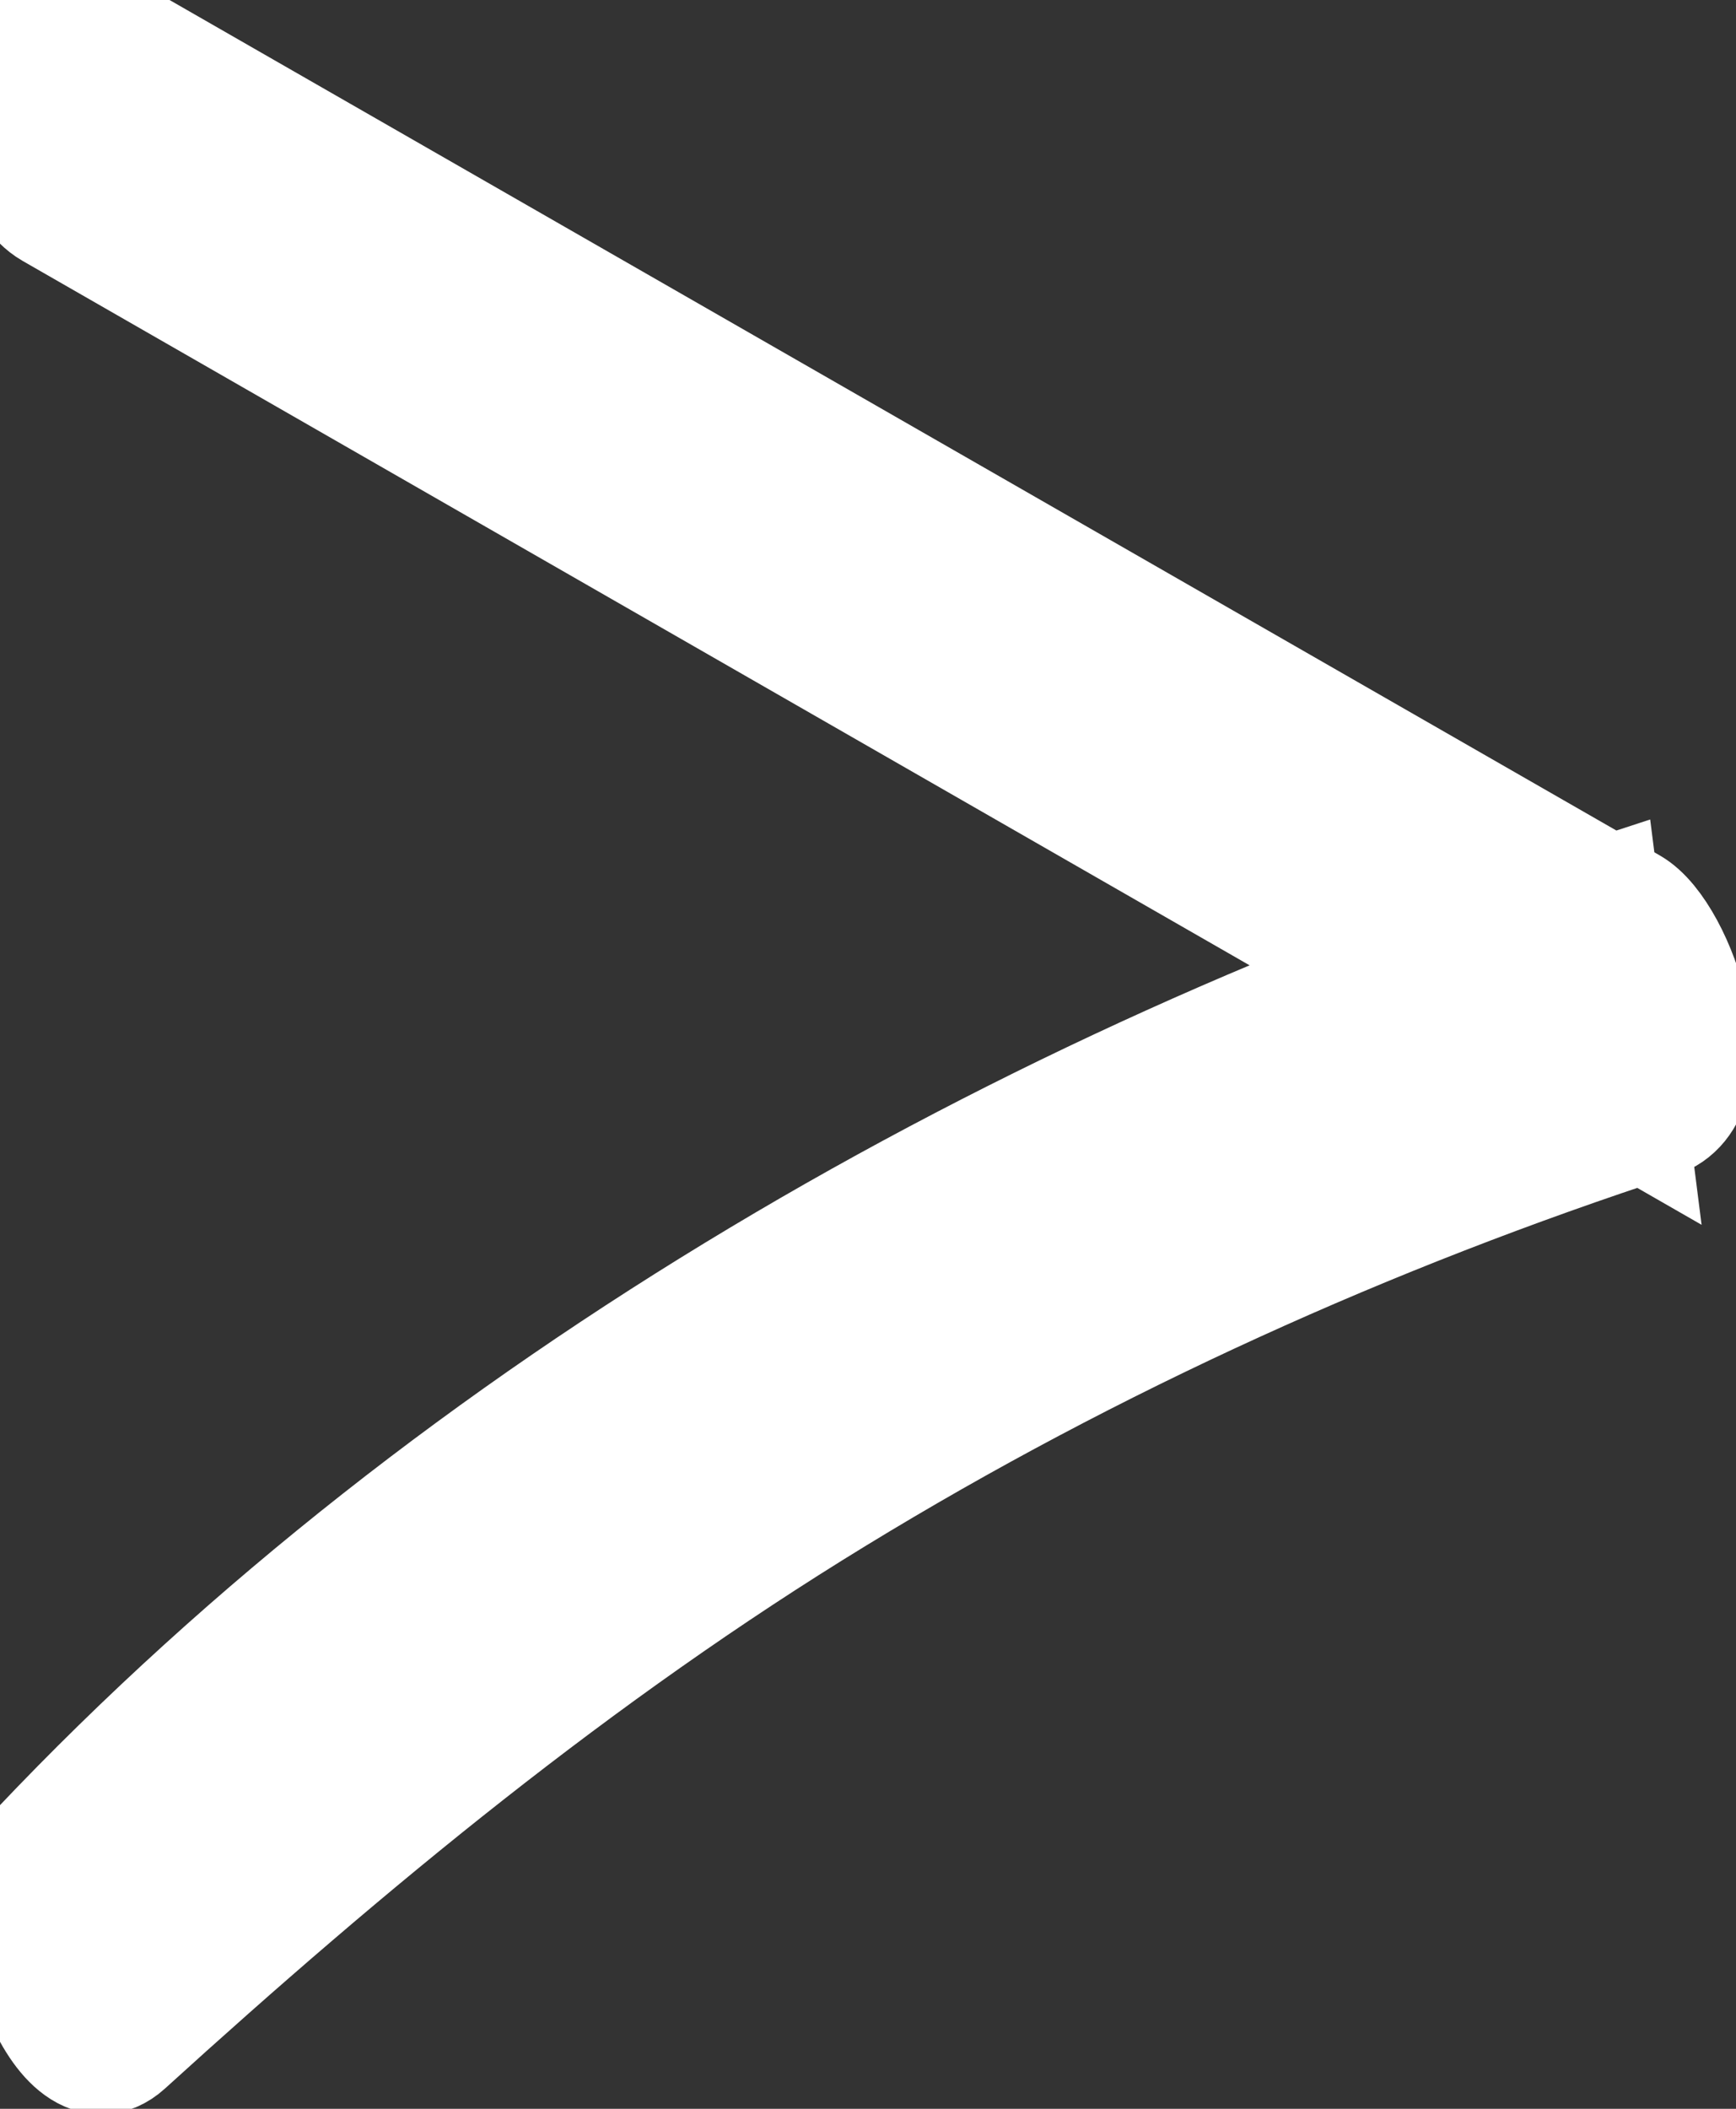 <svg width="14" height="17" viewBox="0 0 14 17" fill="none" xmlns="http://www.w3.org/2000/svg">
<rect x="0" y="0" width="14" height="17" fill="#333333" stroke="none"/>
<path id="Vector" d="M0.432 1.67L13.1 8.94L12.888 7.269C8.265 8.776 3.707 11.365 0.342 14.918C-0.038 15.319 0.505 16.912 0.995 16.466C2.792 14.833 4.642 13.305 6.721 12.035C8.8 10.765 11.034 9.756 13.35 9.001C13.929 8.813 13.505 7.543 13.137 7.33L0.469 0.061C-0.234 -0.343 -0.062 1.388 0.432 1.67Z" fill="white" stroke="white"/>
</svg>
